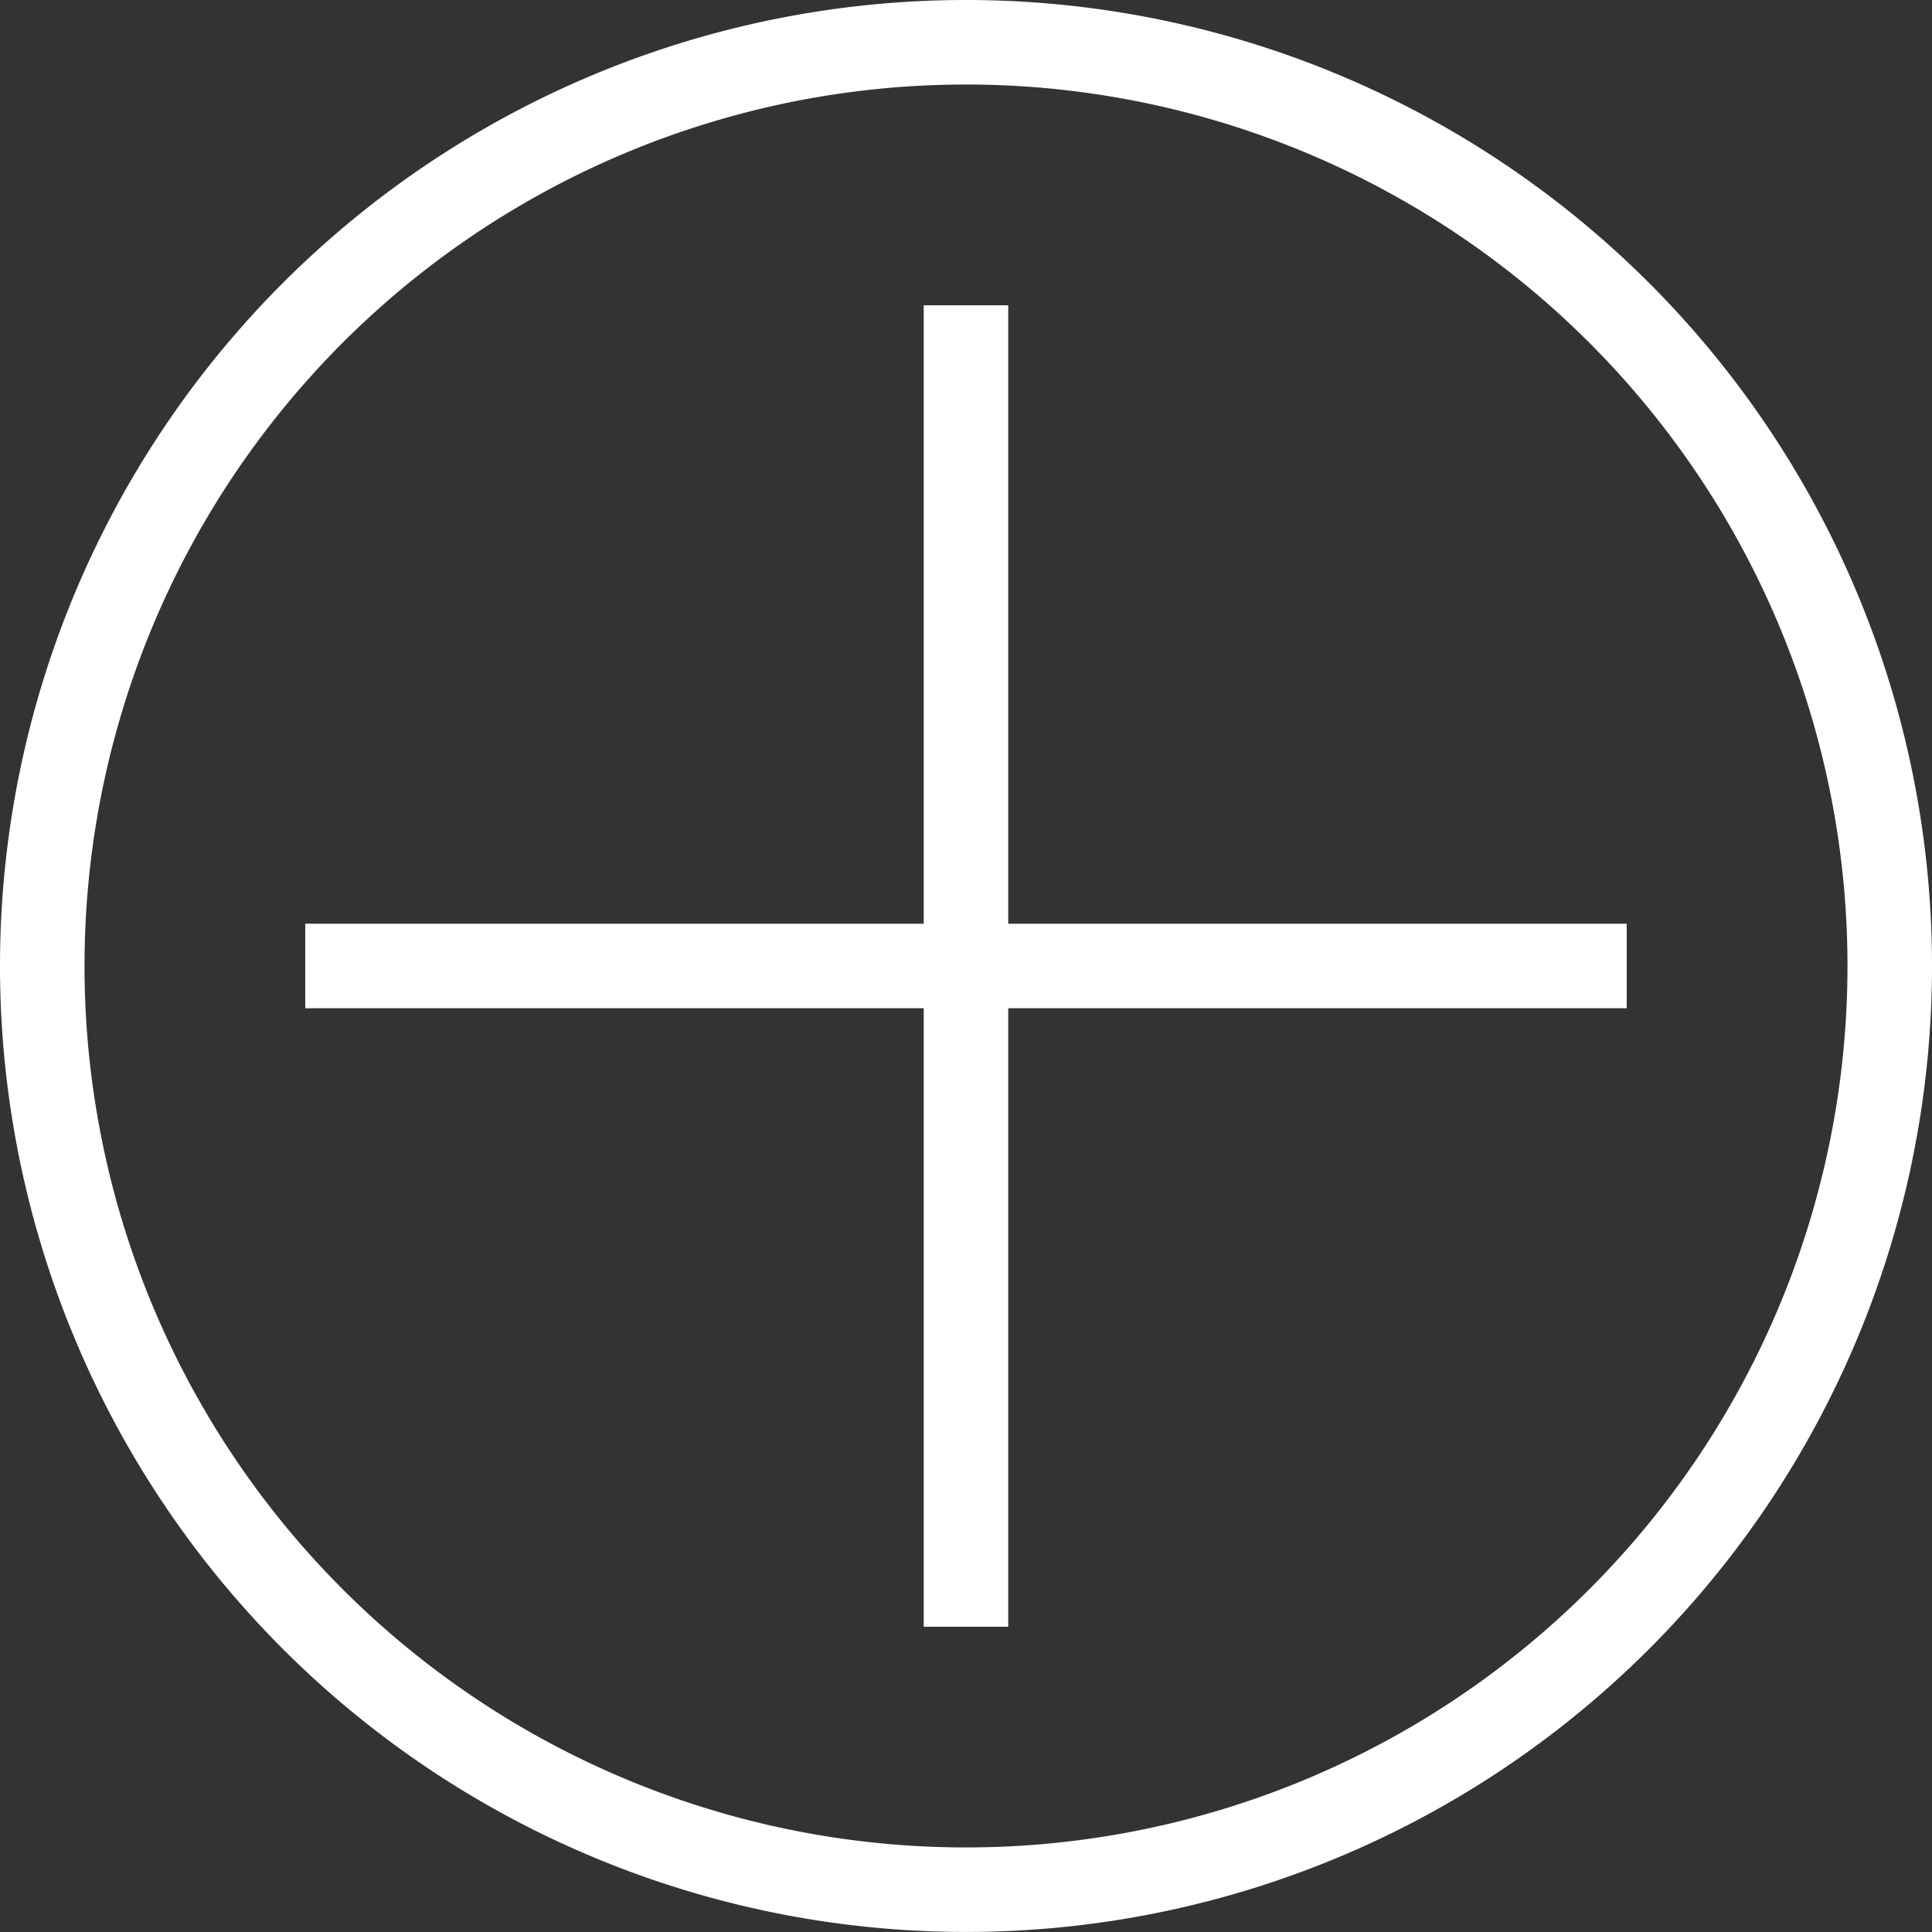 <svg xmlns="http://www.w3.org/2000/svg" xmlns:xlink="http://www.w3.org/1999/xlink" width="45.715" height="45.715" viewBox="0 0 45.715 45.715">
  <rect x="0" y="0" width="45.715" height="45.715" fill="#333333" stroke="none"/>
  <defs>
    <clipPath id="clip-path">
      <path id="Path_21" data-name="Path 21" d="M0,0H45.715V-45.715H0Z" fill="none"/>
    </clipPath>
  </defs>
  <g id="Group_46" data-name="Group 46" transform="translate(0 45.715)">
    <g id="Group_42" data-name="Group 42" transform="translate(22.857 -7.223)">
      <path id="Path_18" data-name="Path 18" d="M0,0V-31.268" fill="none" stroke="#fff" stroke-width="2"/>
    </g>
    <g id="Group_43" data-name="Group 43" transform="translate(7.223 -22.858)">
      <path id="Path_19" data-name="Path 19" d="M0,0H31.268" fill="none" stroke="#fff" stroke-width="2"/>
    </g>
    <g id="Group_45" data-name="Group 45" clip-path="url(#clip-path)">
      <g id="Group_44" data-name="Group 44" transform="translate(44.715 -22.858)">
        <path id="Path_20" data-name="Path 20" d="M0,0A21.857,21.857,0,0,0-21.857-21.857,21.857,21.857,0,0,0-43.715,0,21.857,21.857,0,0,0-21.857,21.857,21.857,21.857,0,0,0,0,0Z" fill="none" stroke="#fff" stroke-width="2"/>
      </g>
    </g>
  </g>
</svg>

